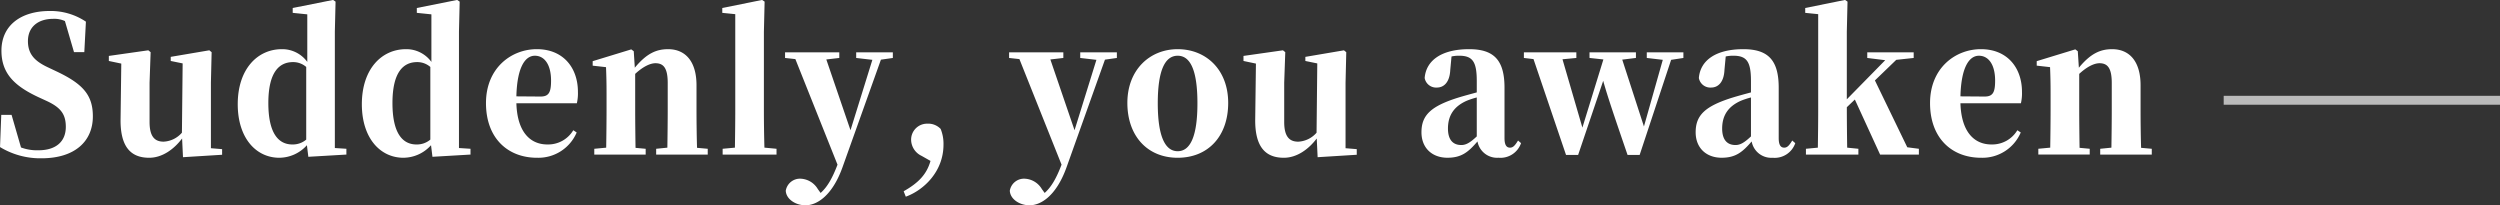 <svg id="en" xmlns="http://www.w3.org/2000/svg" width="560.969" height="46.063" viewBox="0 0 560.969 46.063">
  <rect x="0" y="0" width="560.969" height="46.063" fill="#333333" stroke="none"/>
  <defs>
    <style>
      .cls-1 {
        fill: #fff;
        fill-rule: evenodd;
      }

      .cls-2 {
        fill: #bababa;
      }
    </style>
  </defs>
  <path id="Suddenly_you_awaken_のコピー" data-name="Suddenly, you awaken のコピー" class="cls-1" d="M51.609,18.525c-2.793-1.344-4.309-2.9-4.309-5.8,0-3.151,2.235-5,5.706-5a5.756,5.756,0,0,1,2.594.5l2.035,6.973h2.314L60.308,8.36a14.2,14.2,0,0,0-8.1-2.394c-6.5,0-10.853,3.235-10.853,8.906,0,5.041,2.833,7.855,8.18,10.376l1.915,0.882c3.192,1.47,4.349,2.983,4.349,5.839,0,3.277-2.195,5.251-6.145,5.251a10.39,10.39,0,0,1-3.91-.63l-2.115-7.309H41.314L41.035,36.5a17.4,17.4,0,0,0,9.3,2.52c7.5,0,11.532-3.823,11.532-9.41,0-4.747-2.195-7.267-8.14-10.082ZM88.357,36.757v-14.7l0.16-6.847L88,14.787l-8.659,1.47v0.924l2.673,0.546L81.853,33.27a5.808,5.808,0,0,1-4.11,2.016c-1.915,0-3.152-1.05-3.152-4.411V22.054l0.239-6.847-0.519-.42-8.858,1.26v1.134l2.793,0.588-0.16,12.476c-0.08,6.385,2.434,8.654,6.424,8.654,2.913,0,5.546-1.89,7.382-4.327l0.2,4.2,8.778-.546v-1.26Zm21.386-1.932a4.646,4.646,0,0,1-3.112,1.092c-3.073,0-5.387-2.436-5.387-9.284,0-7.057,2.514-9.2,5.546-9.2a4.462,4.462,0,0,1,2.953,1.092v16.3Zm6.424,1.89V10.586l0.16-6.721-0.559-.378-9.057,1.806V6.385l3.272,0.336v10.67a6.952,6.952,0,0,0-5.706-2.857c-5.467,0-9.9,4.453-9.9,12.35,0,7.6,4.11,12.014,9.337,12.014a8.377,8.377,0,0,0,6.185-2.815l0.319,2.6,8.539-.5v-1.3Zm21.426-1.89a4.648,4.648,0,0,1-3.112,1.092c-3.073,0-5.387-2.436-5.387-9.284,0-7.057,2.514-9.2,5.546-9.2a4.463,4.463,0,0,1,2.953,1.092v16.3Zm6.424,1.89V10.586l0.16-6.721-0.559-.378L134.56,5.293V6.385l3.272,0.336v10.67a6.949,6.949,0,0,0-5.706-2.857c-5.466,0-9.9,4.453-9.9,12.35,0,7.6,4.11,12.014,9.337,12.014a8.377,8.377,0,0,0,6.185-2.815l0.319,2.6,8.539-.5v-1.3ZM156.9,25.121c0.159-6.511,1.955-9.116,4.149-9.116,2.115,0,3.632,1.932,3.632,5.587,0,2.6-.479,3.571-2.355,3.571Zm12.768,7.6a6.56,6.56,0,0,1-5.825,3.193c-3.751,0-6.744-2.688-6.943-9.242H170.47a9.914,9.914,0,0,0,.24-2.562c0-5.335-3.232-9.578-9.218-9.578-5.706,0-11.412,4.2-11.412,12.1,0,7.855,4.869,12.266,11.452,12.266a9.338,9.338,0,0,0,8.9-5.671Zm27.771,3.949c-0.08-2.437-.12-6.007-0.12-8.486V22.642c0-5.5-2.594-8.107-6.384-8.107-2.634,0-4.828.966-7.462,4.159L183.238,15l-0.559-.42-8.659,2.646v1.008l2.993,0.336c0.08,2.016.12,3.4,0.12,6.133v3.487c0,2.352-.04,5.965-0.08,8.444l-2.673.252v1.3h11.531v-1.3l-2.274-.21c-0.04-2.479-.08-6.133-0.08-8.486V20.08c1.716-1.6,3.352-2.394,4.549-2.394,1.875,0,2.753,1.176,2.753,4.453v6.049c0,2.436-.04,6.007-0.08,8.444l-2.514.252v1.3h11.572v-1.3Zm15.121-.042c-0.08-2.73-.12-5.713-0.12-8.443V10.628l0.16-6.763-0.559-.378-8.938,1.806V6.385l2.913,0.294V28.187c0,2.688-.04,5.713-0.08,8.444l-2.753.252v1.3h12.09v-1.3Zm28.808-21.382h-8.22v1.26l3.631,0.42-4.907,15.795-5.427-15.879,2.913-.336v-1.26h-12.17v1.26l2.314,0.252,9.457,23.692c-1.157,3.025-2.275,5-3.791,6.343l-0.638-.882a4.706,4.706,0,0,0-3.751-2.31,3.234,3.234,0,0,0-3.432,2.688c0.08,1.89,2.195,3.277,4.429,3.277,2.434,0,5.946-1.974,8.3-8.528L238.7,16.887l2.673-.378v-1.26Zm8.458,24.364c-0.878,3.066-2.753,4.957-6.025,6.805l0.479,1.218c4.03-1.47,8.459-5.629,8.459-11.678a8.773,8.773,0,0,0-.639-3.529,3.863,3.863,0,0,0-2.992-1.176,3.585,3.585,0,0,0-3.631,3.7,4.064,4.064,0,0,0,2.354,3.529Zm41.815-24.364h-8.219v1.26l3.631,0.42-4.908,15.795-5.427-15.879,2.913-.336v-1.26h-12.17v1.26l2.314,0.252,9.457,23.692c-1.157,3.025-2.274,5-3.791,6.343l-0.638-.882a4.706,4.706,0,0,0-3.751-2.31,3.233,3.233,0,0,0-3.431,2.688c0.079,1.89,2.194,3.277,4.429,3.277,2.434,0,5.945-1.974,8.3-8.528l8.619-24.154,2.673-.378v-1.26ZM305.29,38.9c6.784,0,11.332-4.789,11.332-12.308S311.6,14.535,305.29,14.535c-6.264,0-11.292,4.621-11.292,12.056C294,33.984,298.467,38.9,305.29,38.9Zm0-1.47c-2.873,0-4.469-3.445-4.469-10.754,0-7.351,1.6-10.67,4.469-10.67s4.429,3.319,4.429,10.67C309.719,33.984,308.163,37.429,305.29,37.429Zm37.666-.672v-14.7l0.16-6.847-0.519-.42-8.659,1.47v0.924l2.674,0.546-0.16,15.543a5.807,5.807,0,0,1-4.11,2.016c-1.915,0-3.152-1.05-3.152-4.411V22.054l0.24-6.847-0.519-.42-8.858,1.26v1.134l2.793,0.588-0.16,12.476c-0.08,6.385,2.434,8.654,6.424,8.654,2.913,0,5.547-1.89,7.382-4.327l0.2,4.2,8.778-.546v-1.26ZM372.4,34.11c-1.476,1.386-2.394,1.932-3.471,1.932-1.875,0-2.993-1.176-2.993-3.7,0-3.066,1.477-5.041,4.27-6.259a18.215,18.215,0,0,1,2.194-.714V34.11Zm-8.539-17.1,0.639-.252Zm17.8,18.021c-0.758,1.26-1.2,1.6-1.8,1.6-0.758,0-1.237-.546-1.237-2.142v-11.3c0-6.091-2.274-8.654-7.94-8.654-6.185,0-9.657,2.521-9.976,6.469a2.613,2.613,0,0,0,2.753,2.142c1.517,0,2.873-1.134,2.993-3.991l0.279-2.983A7.816,7.816,0,0,1,368.411,16c3.033,0,3.99,1.3,3.99,5.671v2.563c-1.4.378-2.793,0.756-3.91,1.092-6.424,1.974-8.5,4.033-8.5,7.855,0,3.529,2.394,5.713,5.826,5.713,3.192,0,4.708-1.3,6.743-3.655a4.464,4.464,0,0,0,4.708,3.655,4.881,4.881,0,0,0,5.068-3.277Zm37.107-19.786h-8.22v1.26l3.592,0.42-4.23,14.955-4.868-15,3.072-.378v-1.26H397.7v1.26l3.112,0.336L396.1,32.136,391.633,16.8l3.112-.294v-1.26H382.974v1.26l2.155,0.252,7.3,21.508h2.713l5.626-16.635c0.918,3.319,2.355,7.561,5.467,16.635h2.713l7.063-21.34,2.753-.42v-1.26ZM433.927,34.11c-1.477,1.386-2.394,1.932-3.472,1.932-1.875,0-2.992-1.176-2.992-3.7,0-3.066,1.476-5.041,4.269-6.259a18.181,18.181,0,0,1,2.195-.714V34.11Zm-8.539-17.1,0.638-.252Zm17.8,18.021c-0.758,1.26-1.2,1.6-1.8,1.6-0.758,0-1.237-.546-1.237-2.142v-11.3c0-6.091-2.274-8.654-7.94-8.654-6.185,0-9.656,2.521-9.975,6.469a2.612,2.612,0,0,0,2.753,2.142c1.516,0,2.873-1.134,2.992-3.991l0.28-2.983A7.8,7.8,0,0,1,429.937,16c3.032,0,3.99,1.3,3.99,5.671v2.563c-1.4.378-2.793,0.756-3.911,1.092-6.424,1.974-8.5,4.033-8.5,7.855,0,3.529,2.394,5.713,5.826,5.713,3.192,0,4.708-1.3,6.743-3.655A4.464,4.464,0,0,0,438.8,38.9a4.88,4.88,0,0,0,5.067-3.277ZM469,36.547l-7.262-15,4.788-4.621,3.911-.42v-1.26H460.021v1.26l4.03,0.5-8.618,8.779V10.628l0.159-6.763-0.558-.378L446.1,5.293V6.385l2.912,0.294V28.187c0,2.184-.039,6.007-0.079,8.444l-2.674.252v1.3h11.771v-1.3l-2.514-.252c-0.039-2.437-.079-6.3-0.079-8.78V27.557l1.8-1.722,5.666,12.35h8.7v-1.3Zm11.929-11.426c0.16-6.511,1.955-9.116,4.15-9.116,2.115,0,3.631,1.932,3.631,5.587,0,2.6-.479,3.571-2.354,3.571Zm12.769,7.6a6.562,6.562,0,0,1-5.826,3.193c-3.751,0-6.743-2.688-6.943-9.242H494.5a9.962,9.962,0,0,0,.239-2.562c0-5.335-3.232-9.578-9.217-9.578-5.706,0-11.412,4.2-11.412,12.1,0,7.855,4.868,12.266,11.452,12.266a9.338,9.338,0,0,0,8.9-5.671Zm27.77,3.949c-0.08-2.437-.119-6.007-0.119-8.486V22.642c0-5.5-2.594-8.107-6.385-8.107-2.633,0-4.828.966-7.461,4.159l-0.24-3.7-0.558-.42-8.659,2.646v1.008l2.993,0.336c0.079,2.016.119,3.4,0.119,6.133v3.487c0,2.352-.04,5.965-0.08,8.444l-2.673.252v1.3h11.532v-1.3l-2.275-.21c-0.04-2.479-.08-6.133-0.08-8.486V20.08c1.716-1.6,3.352-2.394,4.549-2.394,1.876,0,2.753,1.176,2.753,4.453v6.049c0,2.436-.039,6.007-0.079,8.444l-2.514.252v1.3h11.571v-1.3Z" transform="translate(-41.031 -3.5)"/>
  <rect id="長方形_1" data-name="長方形 1" class="cls-2" x="498.969" y="21.5" width="62" height="2"/>
</svg>
